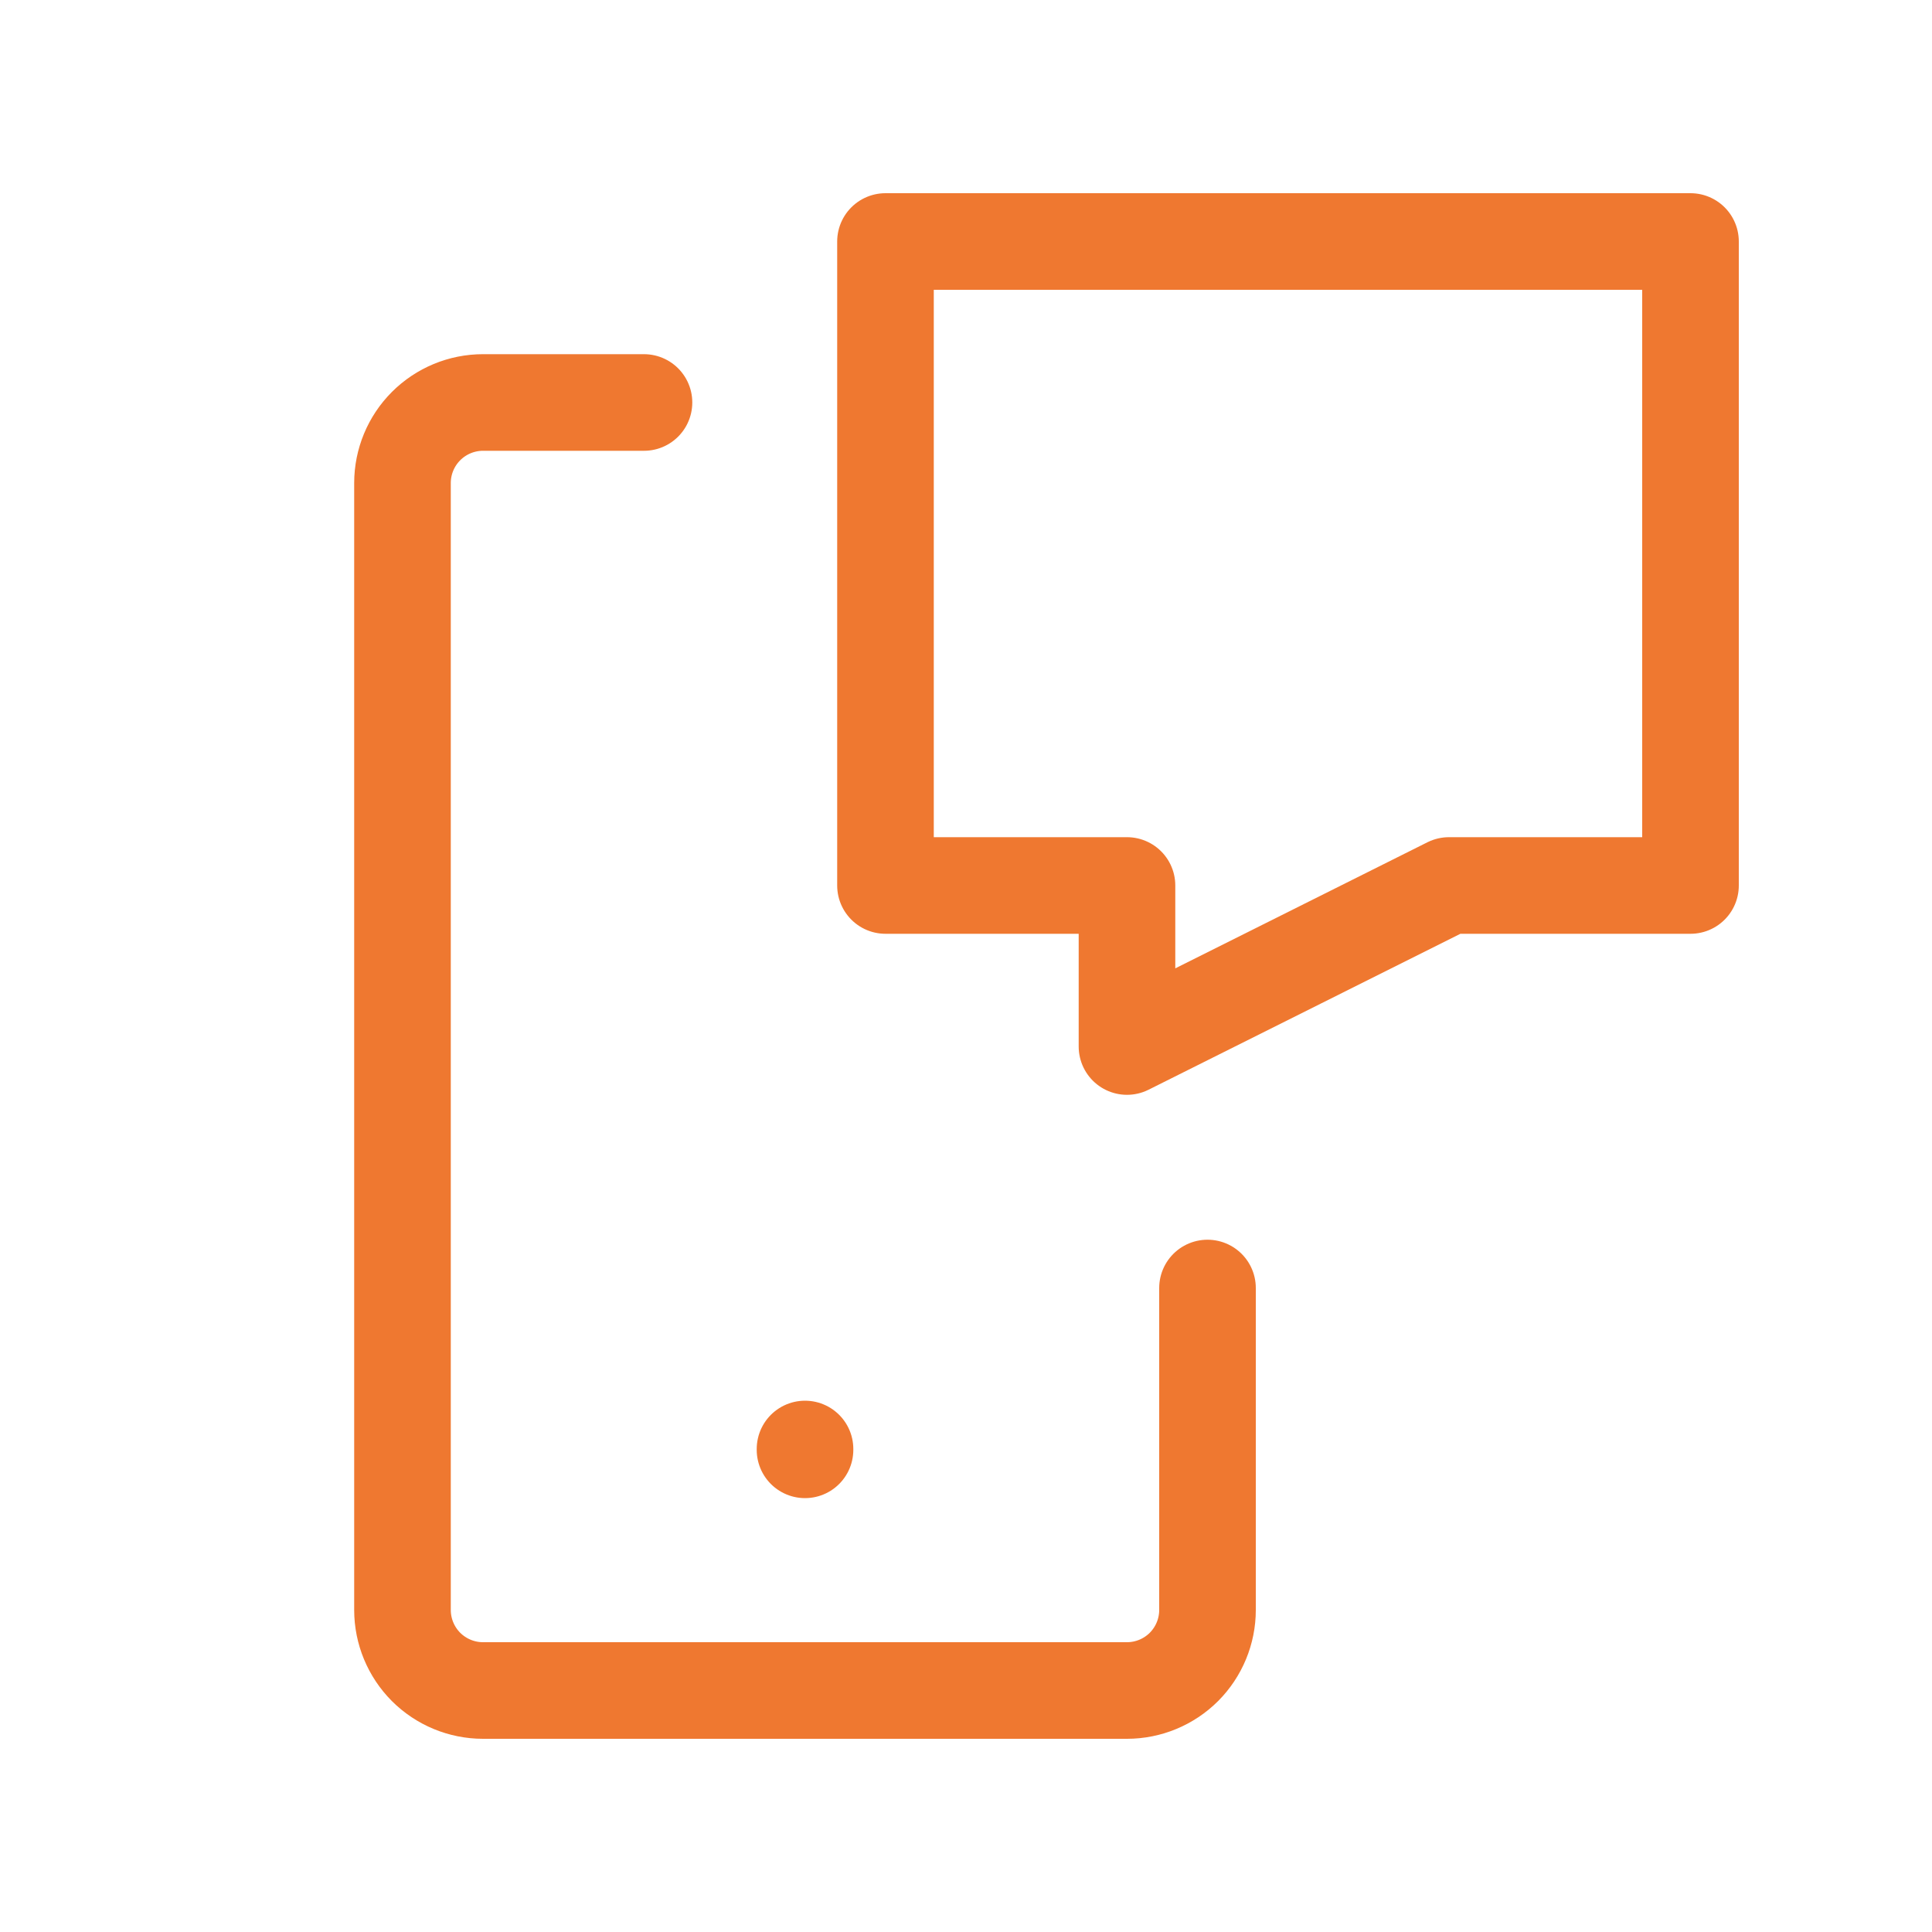 <svg width="40" height="40" viewBox="0 0 40 40" fill="none" xmlns="http://www.w3.org/2000/svg">
<g clip-path="url(#clip0_3032_1625)">
<path d="M18.333 5H35V18.333H30L23.333 21.667V18.333H18.333V5Z" stroke="#EF7830" stroke-width="2" stroke-linecap="round" stroke-linejoin="round"/>
<path d="M25 26.667V33.333C25 33.775 24.824 34.199 24.512 34.512C24.199 34.824 23.775 35 23.333 35H10C9.558 35 9.134 34.824 8.821 34.512C8.509 34.199 8.333 33.775 8.333 33.333V10C8.333 9.558 8.509 9.134 8.821 8.822C9.134 8.509 9.558 8.333 10 8.333H13.333" stroke="#EF7830" stroke-width="2" stroke-linecap="round" stroke-linejoin="round"/>
<path d="M16.667 30V30.017" stroke="#EF7830" stroke-width="2" stroke-linecap="round" stroke-linejoin="round"/>
</g>
<defs>
<clipPath id="clip0_3032_1625">
<rect width="40" height="40" fill="white"/>
</clipPath>
</defs>
</svg>
